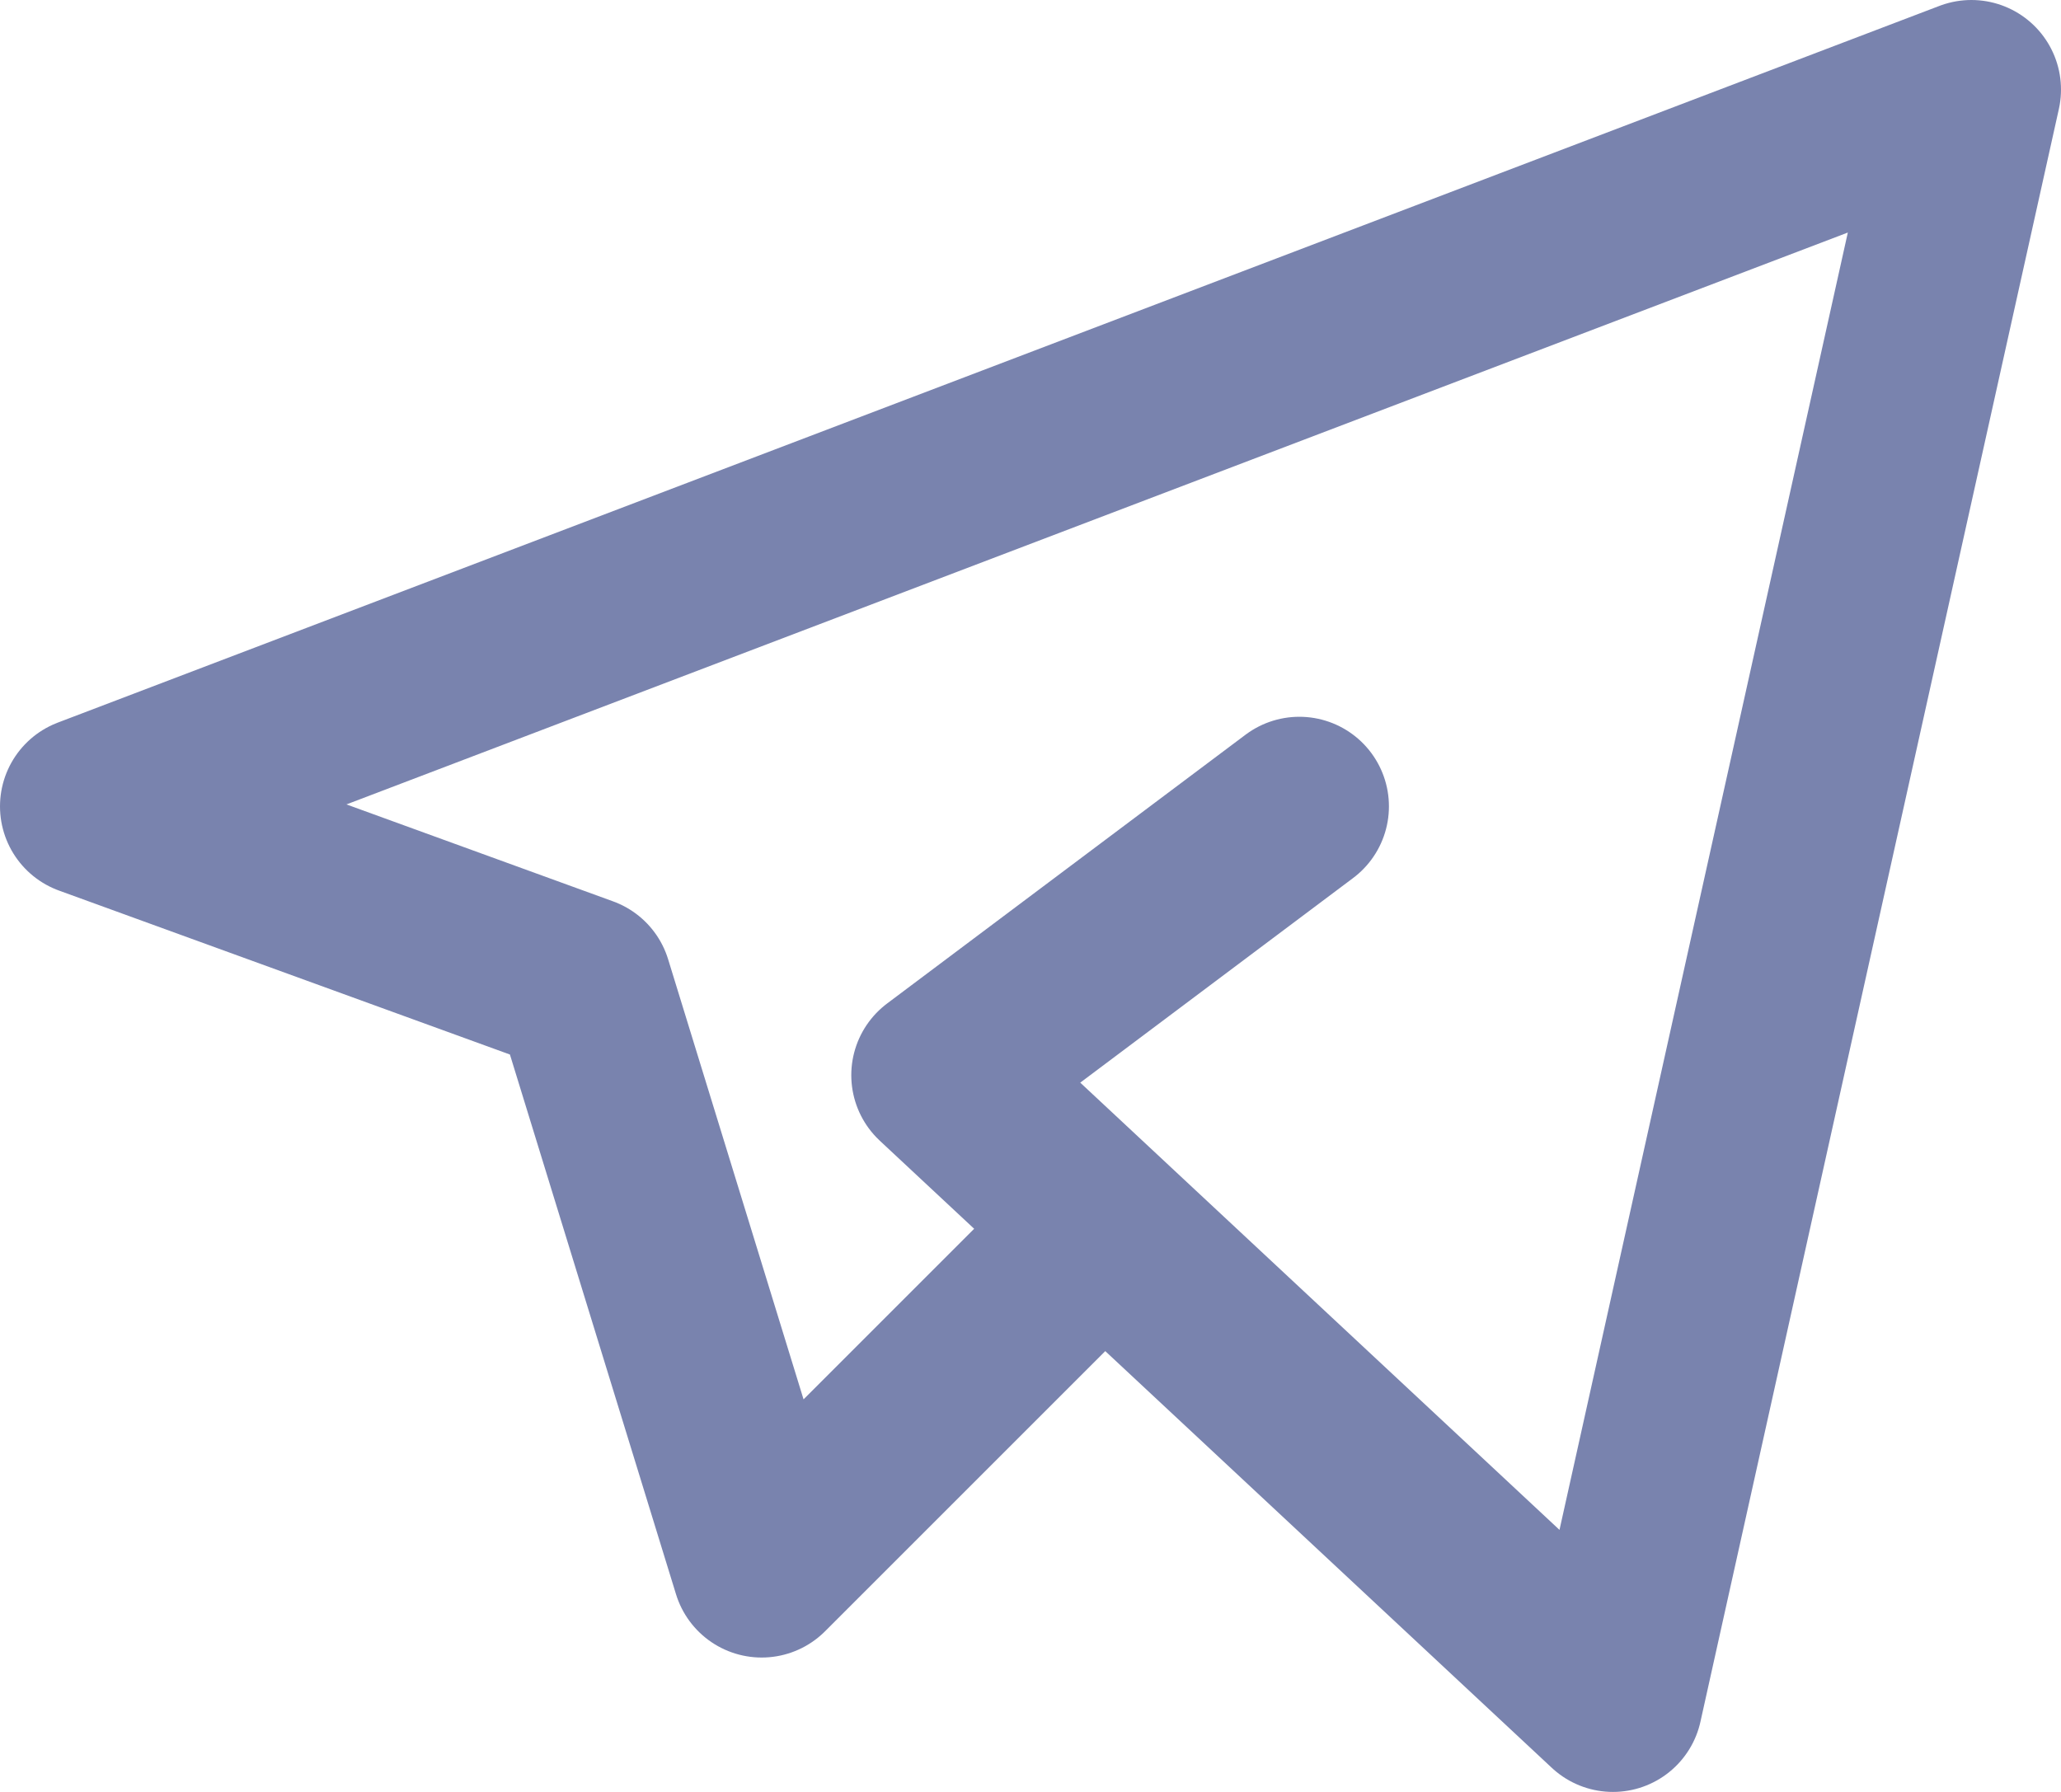 <?xml version="1.0" encoding="UTF-8"?> <svg xmlns="http://www.w3.org/2000/svg" width="23" height="20" viewBox="0 0 23 20" fill="none"><path d="M12 14L8.5 17.5L6.5 11L1 9L22 1L18 19L10.5 12L14.5 9" stroke="#7983AE" stroke-width="2" stroke-linecap="round" stroke-linejoin="round"></path></svg> 